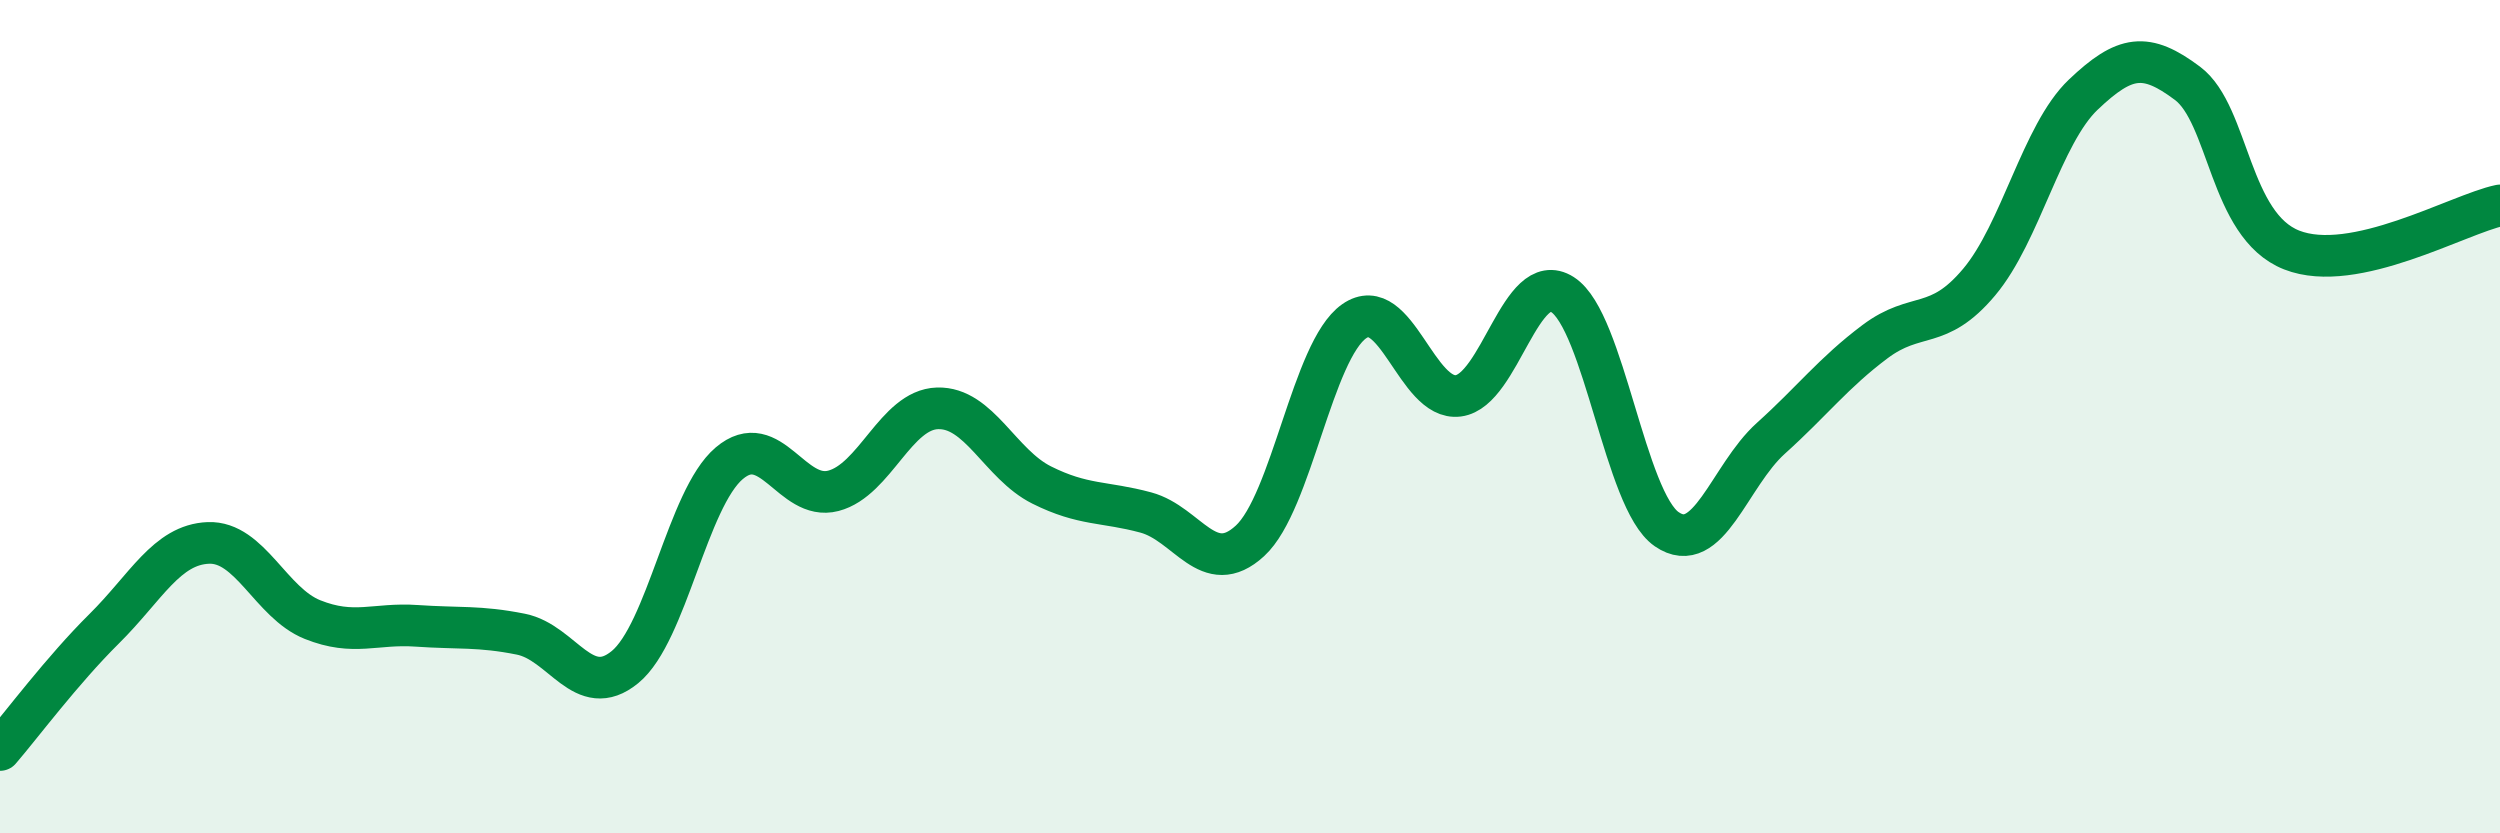 
    <svg width="60" height="20" viewBox="0 0 60 20" xmlns="http://www.w3.org/2000/svg">
      <path
        d="M 0,18 C 0.5,17.42 1.5,16.08 2.5,15.09 C 3.5,14.1 4,13.07 5,13.03 C 6,12.99 6.5,14.47 7.5,14.87 C 8.5,15.27 9,14.95 10,15.02 C 11,15.09 11.5,15.02 12.5,15.22 C 13.5,15.42 14,16.83 15,16.01 C 16,15.19 16.5,11.97 17.5,11.12 C 18.5,10.27 19,12.04 20,11.78 C 21,11.52 21.5,9.83 22.5,9.8 C 23.5,9.77 24,11.14 25,11.64 C 26,12.14 26.5,12.03 27.5,12.3 C 28.5,12.57 29,13.9 30,12.98 C 31,12.06 31.5,8.41 32.5,7.71 C 33.5,7.01 34,9.63 35,9.5 C 36,9.37 36.5,6.43 37.5,7.07 C 38.5,7.71 39,12.01 40,12.7 C 41,13.39 41.5,11.42 42.5,10.52 C 43.5,9.62 44,8.95 45,8.2 C 46,7.45 46.5,7.96 47.5,6.77 C 48.5,5.58 49,3.22 50,2.27 C 51,1.32 51.5,1.25 52.5,2 C 53.5,2.75 53.5,5.41 55,6 C 56.5,6.59 59,5.14 60,4.93L60 20L0 20Z"
        fill="#008740"
        opacity="0.1"
        stroke-linecap="round"
        stroke-linejoin="round"
      />
      <path
        d="M 0,18 C 0.5,17.42 1.5,16.08 2.5,15.09 C 3.5,14.1 4,13.07 5,13.03 C 6,12.99 6.5,14.47 7.5,14.87 C 8.5,15.27 9,14.95 10,15.02 C 11,15.09 11.5,15.02 12.5,15.22 C 13.5,15.42 14,16.83 15,16.01 C 16,15.19 16.5,11.97 17.5,11.12 C 18.5,10.27 19,12.04 20,11.78 C 21,11.52 21.5,9.83 22.5,9.8 C 23.5,9.77 24,11.14 25,11.64 C 26,12.14 26.5,12.03 27.5,12.3 C 28.5,12.57 29,13.9 30,12.98 C 31,12.06 31.5,8.41 32.5,7.71 C 33.5,7.01 34,9.63 35,9.5 C 36,9.37 36.5,6.43 37.5,7.07 C 38.5,7.71 39,12.01 40,12.7 C 41,13.39 41.5,11.42 42.5,10.52 C 43.5,9.62 44,8.95 45,8.2 C 46,7.45 46.5,7.96 47.5,6.77 C 48.5,5.58 49,3.22 50,2.27 C 51,1.32 51.5,1.25 52.5,2 C 53.5,2.75 53.5,5.41 55,6 C 56.5,6.59 59,5.14 60,4.93"
        stroke="#008740"
        stroke-width="1"
        fill="none"
        stroke-linecap="round"
        stroke-linejoin="round"
      />
    </svg>
  